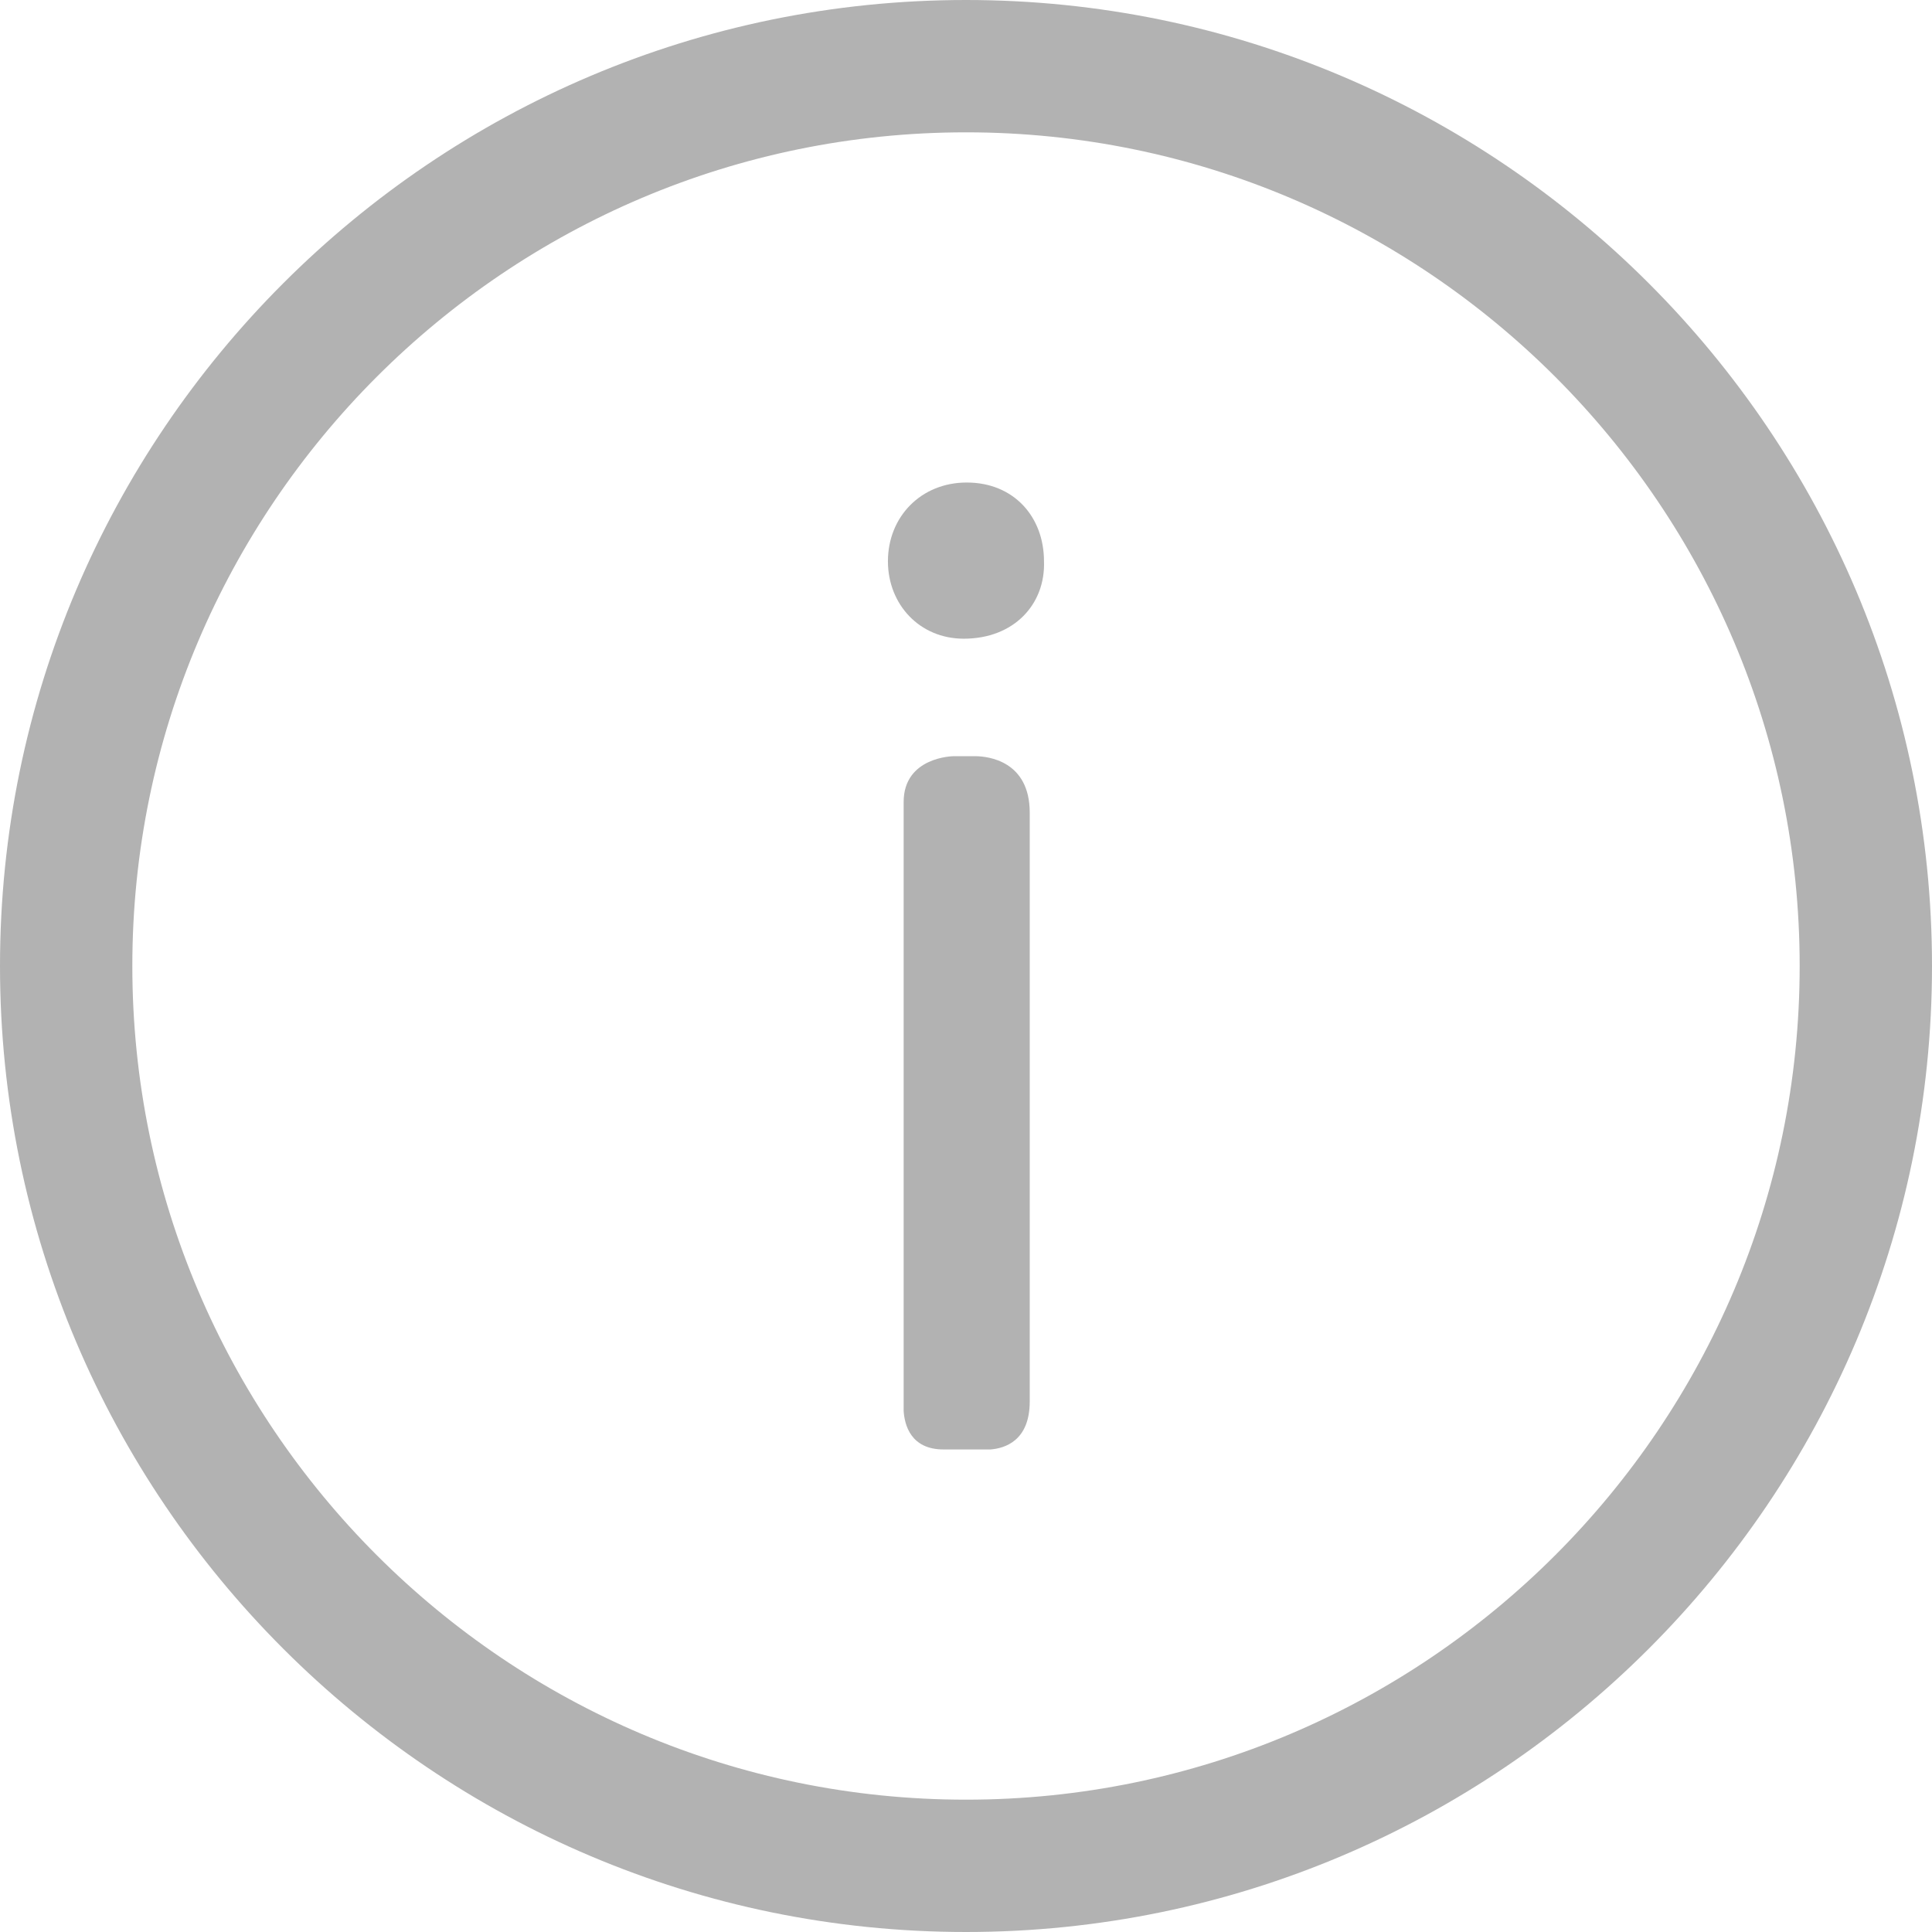 <?xml version="1.0" encoding="utf-8"?>
<svg xmlns="http://www.w3.org/2000/svg" height="73px" width="73px" viewBox="0 0 73 73">
    <g fill="#b2b2b2">
        <path d="M36.416,24.133c1.896,0,3.088-1.301,3.031-2.924c0-1.678-1.137-2.977-2.92-2.977c-1.731,0-2.977,1.297-2.977,2.977C33.551,22.832,34.74,24.133,36.416,24.133z"/>
        <path d="M38.908,52.954V30.706c0-1.961-1.584-2.127-2.031-2.133h-0.852c0,0-1.881,0.018-1.881,1.732v23.009c0.035,0.521,0.264,1.453,1.506,1.453h1.775C37.953,54.727,38.908,54.45,38.908,52.954z"/>
        <path d="M36.5,73C16.374,73,0,56.626,0,36.5S16.374,0,36.5,0S73,16.374,73,36.5S56.626,73,36.5,73z M36.5,5C19.131,5,5,19.131,5,36.5S19.131,68,36.5,68S68,53.869,68,36.5S53.869,5,36.5,5z"/>
    </g>
</svg>
